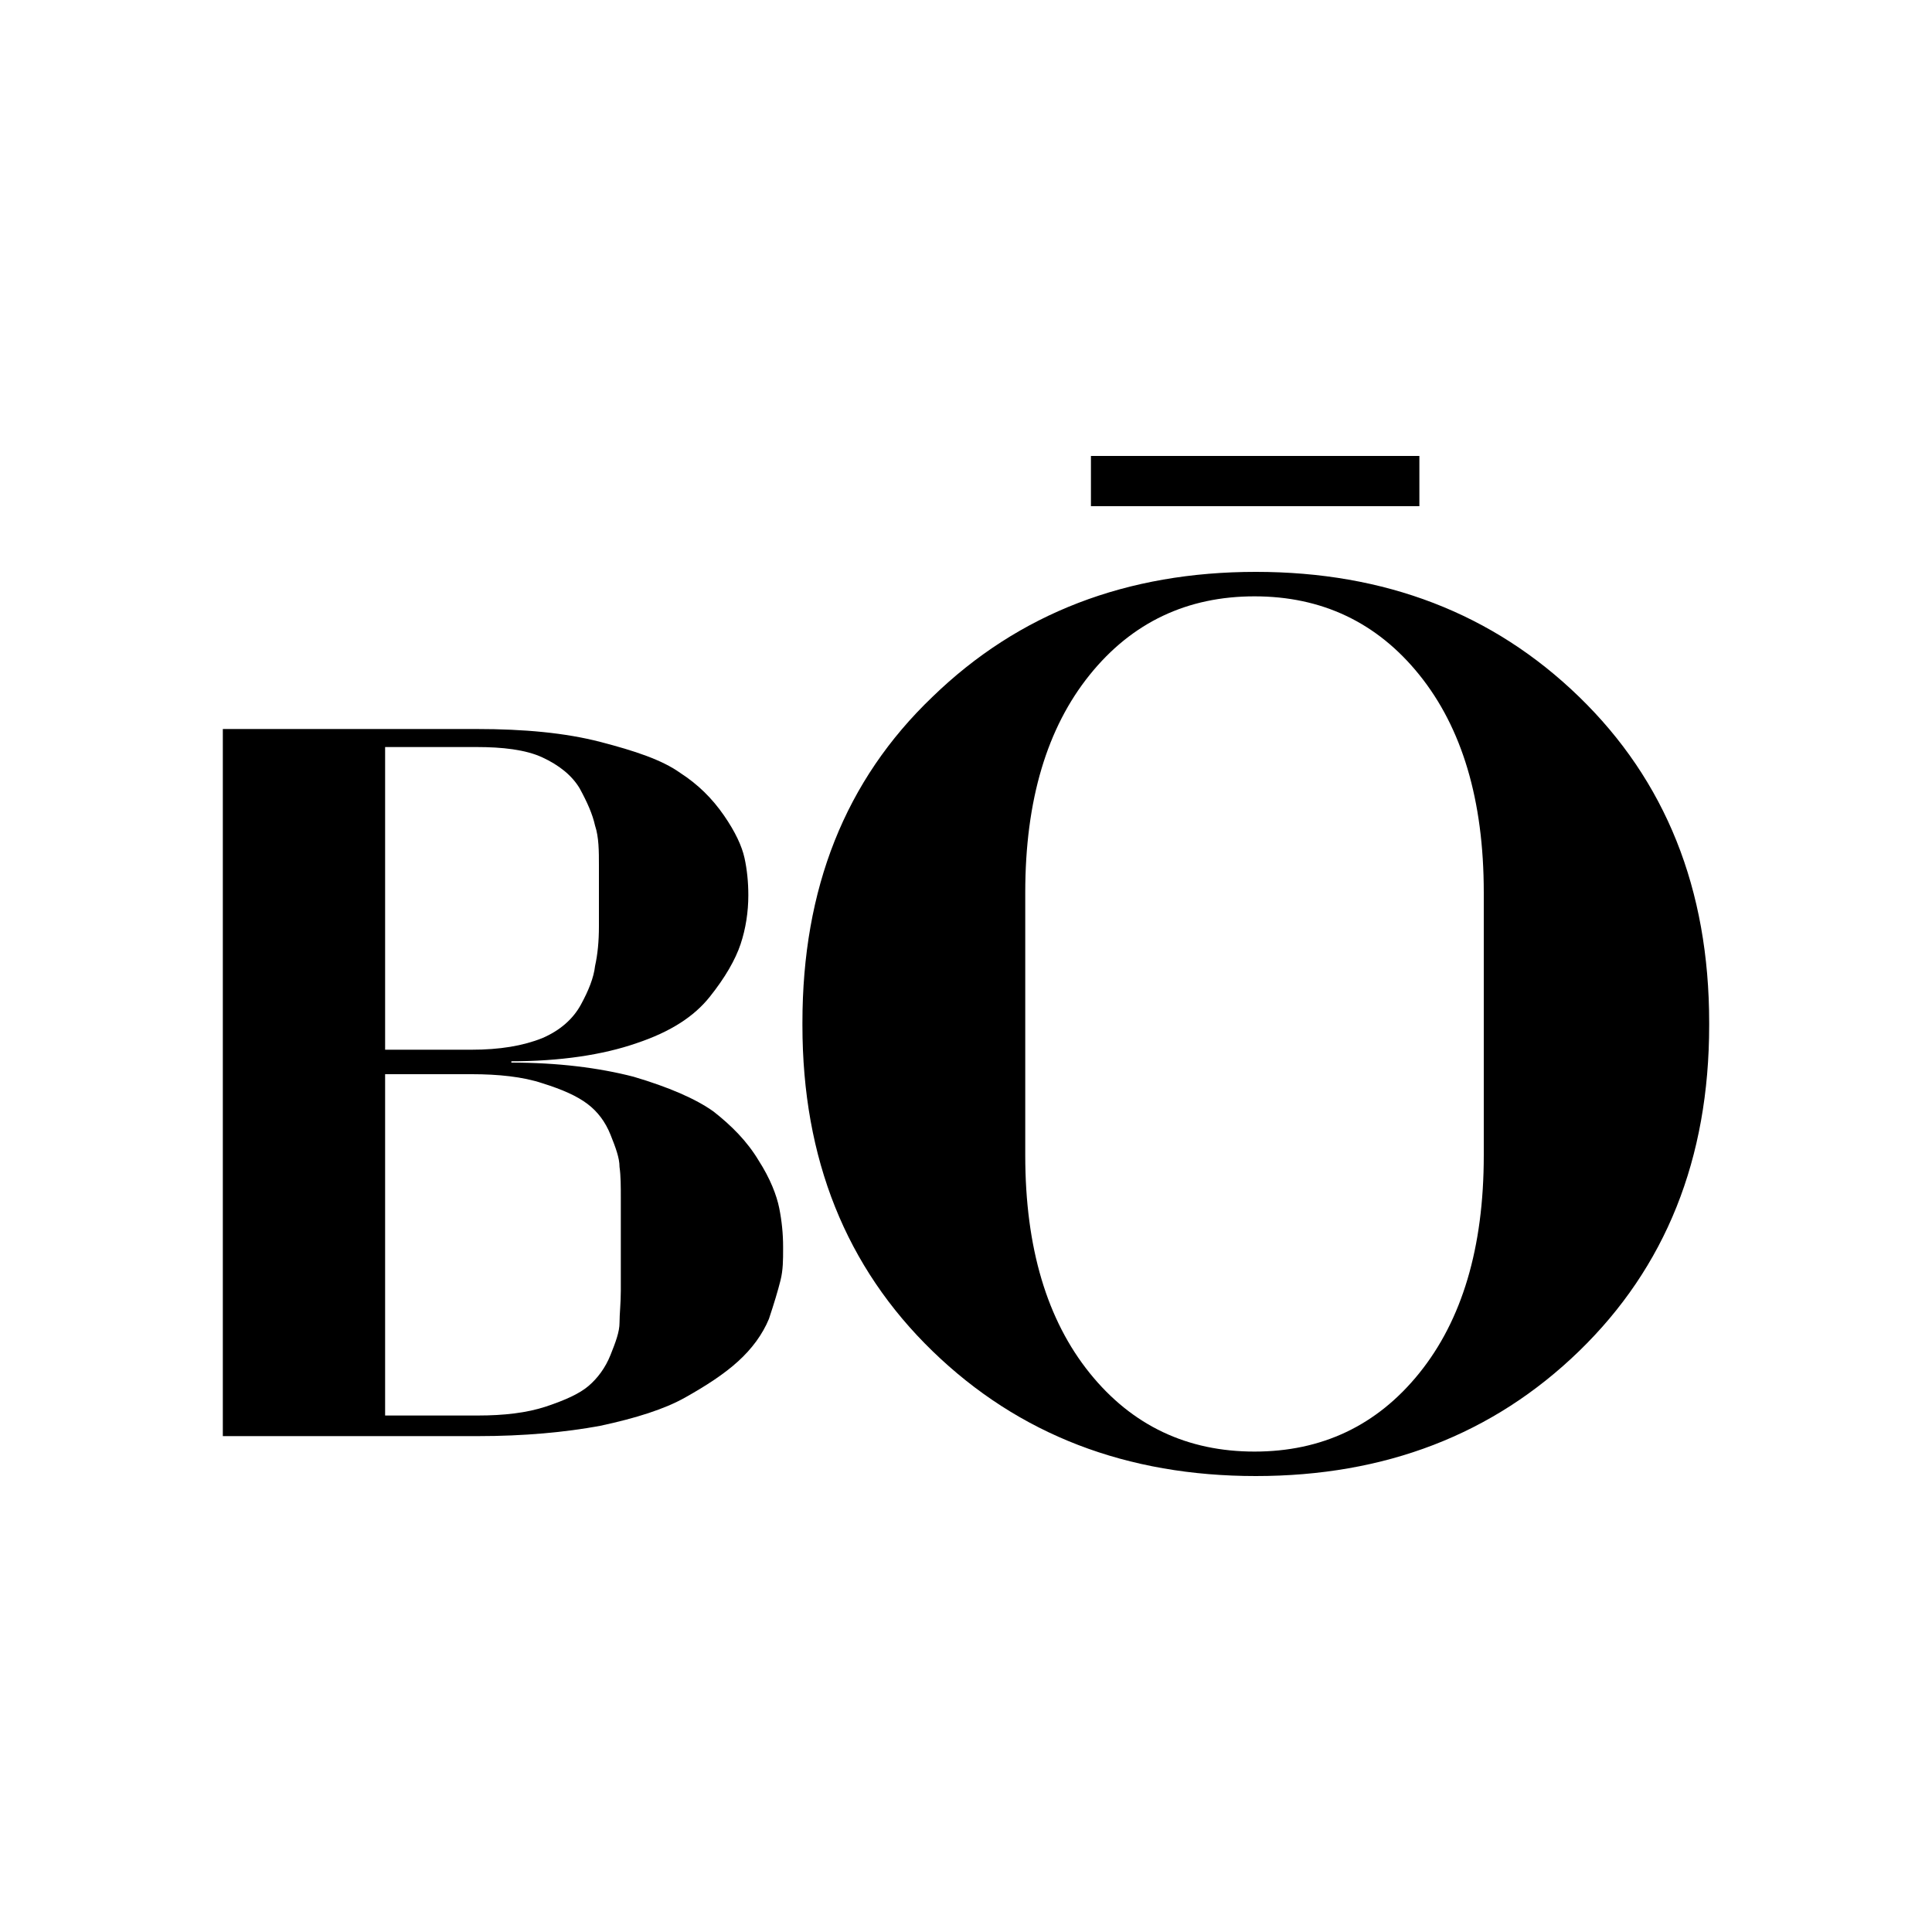 <svg viewBox="0 0 150 150" version="1.1" xmlns="http://www.w3.org/2000/svg" id="Layer_1">
  
  <defs>
    <style>
      .st0 {
        fill: #fff;
      }
    </style>
  </defs>
  <rect height="150" width="150" class="st0"></rect>
  <g>
    <path d="M39.7,82.3v.2c3.6,0,6.8.4,9.5,1.1,2.7.8,4.8,1.7,6.2,2.7,1.4,1.1,2.6,2.3,3.5,3.8.9,1.4,1.4,2.7,1.6,3.7.2,1,.3,2,.3,3v.2c0,.8,0,1.6-.2,2.4-.2.8-.5,1.8-.9,3-.5,1.2-1.3,2.3-2.4,3.3-1.1,1-2.5,1.9-4.1,2.8-1.6.9-3.8,1.6-6.6,2.2-2.7.5-5.9.8-9.5.8h-19.8v-54.9h19.7c3.7,0,6.9.3,9.6,1,2.7.7,4.8,1.4,6.2,2.4,1.4.9,2.5,2,3.4,3.3.9,1.3,1.4,2.4,1.6,3.3.2.9.3,1.9.3,2.9h0c0,1.3-.2,2.6-.6,3.8-.4,1.2-1.2,2.6-2.4,4.1-1.2,1.5-3,2.7-5.7,3.6-2.6.9-5.9,1.4-9.8,1.4ZM46.5,72v-4.8c0-1.1,0-2.2-.3-3.1-.2-.9-.6-1.8-1.2-2.9-.6-1-1.6-1.8-2.9-2.4s-3.1-.8-5.1-.8h-7.1v23.5h6.7c2.2,0,4-.3,5.5-.9,1.4-.6,2.4-1.5,3-2.6.6-1.1,1-2.1,1.1-3,.2-.9.3-1.9.3-3.1ZM29.9,83.2v26.7h7.2c2,0,3.8-.2,5.3-.7,1.5-.5,2.6-1,3.3-1.6.7-.6,1.3-1.4,1.7-2.4.4-1,.7-1.8.7-2.5,0-.7.1-1.5.1-2.5v-7.1c0-1,0-1.8-.1-2.5,0-.7-.3-1.5-.7-2.5-.4-1-1-1.8-1.8-2.4-.8-.6-1.9-1.1-3.5-1.6-1.5-.5-3.4-.7-5.5-.7h-6.7Z"></path>
    <path d="M97.5,114.6h0c-10,0-18.4-3.2-25.1-9.7-6.7-6.5-10.1-14.9-10.1-25.3v-.2c0-10.4,3.3-18.8,10.1-25.3,6.7-6.5,15.1-9.7,25.1-9.7h0c10,0,18.4,3.2,25.1,9.7,6.7,6.5,10.1,14.9,10.1,25.3v.2c0,10.4-3.4,18.8-10.1,25.3-6.7,6.5-15.1,9.7-25.1,9.7ZM79.6,89.7c0,7.2,1.7,12.8,5,16.9,3.3,4.1,7.6,6.1,12.8,6.1h0c5.2,0,9.5-2,12.8-6.1,3.3-4.1,5-9.7,5-16.9v-20.4c0-7.2-1.7-12.8-5-16.9-3.3-4.1-7.6-6.1-12.8-6.1h0c-5.2,0-9.5,2-12.8,6.1-3.3,4.1-5,9.7-5,16.9v20.4ZM84.7,39.3v-3.9h25.5v3.9h-25.5Z"></path>
  </g>
</svg>